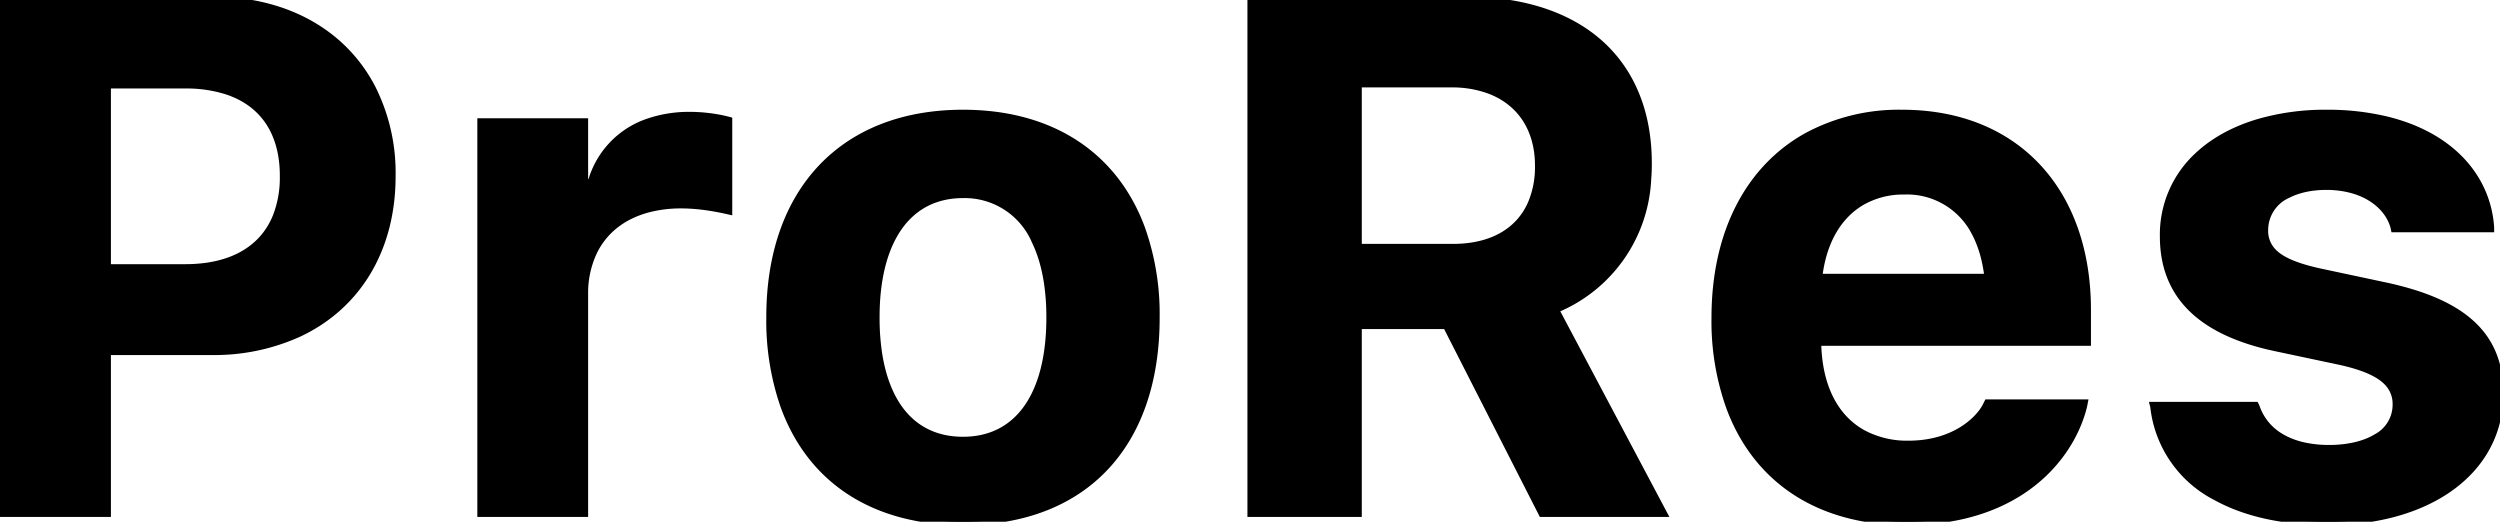 <svg width="343.023" height="71.587" viewBox="0 0 343.023 71.587" xmlns="http://www.w3.org/2000/svg"><g id="svgGroup" stroke-linecap="round" fill-rule="evenodd" font-size="9pt" stroke="#000" stroke-width="0.25mm" fill="#000" style="stroke:#000;stroke-width:0.25mm;fill:#000"><path d="M 171.631 70.459 L 186.377 70.459 L 186.377 44.678 L 198.438 44.678 L 211.572 70.459 L 228.271 70.459 L 213.428 42.481 A 20.367 20.367 0 0 0 226.087 24.602 A 25.546 25.546 0 0 0 226.172 22.51 L 226.172 22.412 C 226.172 8.545 216.992 0 200.977 0 L 171.631 0 L 171.631 70.459 Z M 343.018 54.004 L 343.018 53.955 C 343.018 47.03 339.21 42.73 331.145 40.218 A 44.144 44.144 0 0 0 327.246 39.209 L 318.311 37.305 C 315.127 36.607 313.11 35.765 311.966 34.633 A 4.099 4.099 0 0 1 310.742 31.543 L 310.742 31.494 A 5.308 5.308 0 0 1 313.941 26.697 C 314.864 26.226 315.957 25.895 317.176 25.723 A 14.417 14.417 0 0 1 319.189 25.586 A 13.398 13.398 0 0 1 322.574 25.997 C 325.868 26.856 327.869 28.947 328.467 31.153 L 328.516 31.397 L 341.748 31.397 L 341.748 31.201 C 341.287 24.395 336.344 18.589 327.372 16.428 A 34.76 34.76 0 0 0 319.238 15.528 A 32.848 32.848 0 0 0 309.817 16.813 C 306.487 17.812 303.687 19.366 301.55 21.375 A 14.714 14.714 0 0 0 296.826 32.373 L 296.826 32.422 C 296.826 39.954 301.264 44.84 310.22 47.24 A 39.319 39.319 0 0 0 312.158 47.705 L 321.143 49.61 C 324.405 50.338 326.485 51.274 327.633 52.523 A 4.226 4.226 0 0 1 328.76 55.518 L 328.76 55.615 A 5.06 5.06 0 0 1 326.068 60.002 C 325.217 60.518 324.186 60.915 323.01 61.174 A 16.002 16.002 0 0 1 319.58 61.524 A 16.024 16.024 0 0 1 316.122 61.172 C 314.868 60.895 313.787 60.462 312.876 59.903 A 7.591 7.591 0 0 1 309.57 55.811 L 309.473 55.615 L 295.459 55.615 L 295.508 55.811 A 15.861 15.861 0 0 0 304.075 68.206 C 306.259 69.413 308.842 70.331 311.812 70.902 A 40.377 40.377 0 0 0 319.434 71.582 C 333.203 71.582 343.018 64.649 343.018 54.004 Z M 285.889 55.762 L 285.986 55.274 L 272.705 55.274 L 272.559 55.567 A 5.764 5.764 0 0 1 272.097 56.355 C 270.706 58.369 267.362 60.938 261.865 60.938 A 12.844 12.844 0 0 1 255.653 59.479 C 251.785 57.371 249.515 53.049 249.414 46.973 L 286.426 46.973 L 286.426 42.53 C 286.426 26.27 276.66 15.528 260.986 15.528 A 26.614 26.614 0 0 0 247.947 18.673 C 239.98 23.091 235.303 31.921 235.303 43.604 L 235.303 43.653 A 35.07 35.07 0 0 0 237.336 55.925 C 240.642 64.791 247.844 70.344 257.955 71.399 A 34.867 34.867 0 0 0 261.572 71.582 A 34.653 34.653 0 0 0 268.756 70.87 C 279.472 68.603 284.507 61.37 285.889 55.762 Z M 0 70.459 L 14.746 70.459 L 14.746 48.242 L 29.053 48.242 A 27.995 27.995 0 0 0 41.04 45.74 C 48.99 41.996 53.809 34.282 53.809 24.17 L 53.809 24.072 A 25.812 25.812 0 0 0 51.057 12.063 C 47.99 6.173 42.514 2.124 35.398 0.634 A 30.95 30.95 0 0 0 29.053 0 L 0 0 L 0 70.459 Z M 65.967 70.459 L 80.225 70.459 L 80.225 40.381 A 13.262 13.262 0 0 1 81.458 34.562 C 82.865 31.653 85.424 29.627 88.856 28.699 A 17.623 17.623 0 0 1 93.457 28.125 C 95.654 28.125 97.852 28.467 100 28.955 L 100 16.504 A 16.806 16.806 0 0 0 98.613 16.189 C 97.656 16.011 96.577 15.883 95.498 15.838 A 19.775 19.775 0 0 0 94.678 15.821 A 17.255 17.255 0 0 0 88.976 16.72 A 12.132 12.132 0 0 0 81.104 25.049 L 80.225 25.049 L 80.225 16.699 L 65.967 16.699 L 65.967 70.459 Z M 158.643 43.604 L 158.643 43.506 A 34.992 34.992 0 0 0 156.634 31.321 C 152.921 21.303 144.241 15.528 132.129 15.528 C 115.723 15.528 105.615 26.172 105.615 43.506 L 105.615 43.604 A 35.577 35.577 0 0 0 107.544 55.671 C 110.734 64.533 117.758 70.069 127.695 71.314 A 35.656 35.656 0 0 0 132.129 71.582 C 148.682 71.582 158.643 61.133 158.643 43.604 Z M 120.215 43.604 L 120.215 43.506 C 120.215 33.008 124.561 26.709 132.129 26.709 A 10.495 10.495 0 0 1 142.03 33.09 C 142.832 34.746 143.404 36.698 143.728 38.917 A 31.761 31.761 0 0 1 144.043 43.506 L 144.043 43.604 C 144.043 54.199 139.697 60.401 132.129 60.401 C 125.77 60.401 121.726 56.079 120.562 48.488 A 32.33 32.33 0 0 1 120.215 43.604 Z M 38.867 24.121 L 38.867 24.219 A 14.602 14.602 0 0 1 37.9 29.695 C 36.069 34.244 31.709 36.719 25.439 36.719 L 14.746 36.719 L 14.746 11.67 L 25.439 11.67 A 18.243 18.243 0 0 1 31.062 12.477 C 35.189 13.814 37.829 16.786 38.618 21.181 A 16.63 16.63 0 0 1 38.867 24.121 Z M 186.377 33.936 L 186.377 11.524 L 199.17 11.524 A 14.673 14.673 0 0 1 204.414 12.416 C 208.322 13.908 210.711 17.184 211.044 21.617 A 14.522 14.522 0 0 1 211.084 22.705 L 211.084 22.803 A 12.729 12.729 0 0 1 210.109 27.91 C 208.441 31.743 204.693 33.936 199.365 33.936 L 186.377 33.936 Z M 272.754 38.037 L 249.561 38.037 C 250.132 33.087 252.27 29.58 255.4 27.731 A 11.333 11.333 0 0 1 261.23 26.221 A 10.46 10.46 0 0 1 270.924 31.803 C 271.646 33.129 272.188 34.689 272.523 36.479 A 21.717 21.717 0 0 1 272.754 38.037 Z" vector-effect="non-scaling-stroke"/></g></svg>